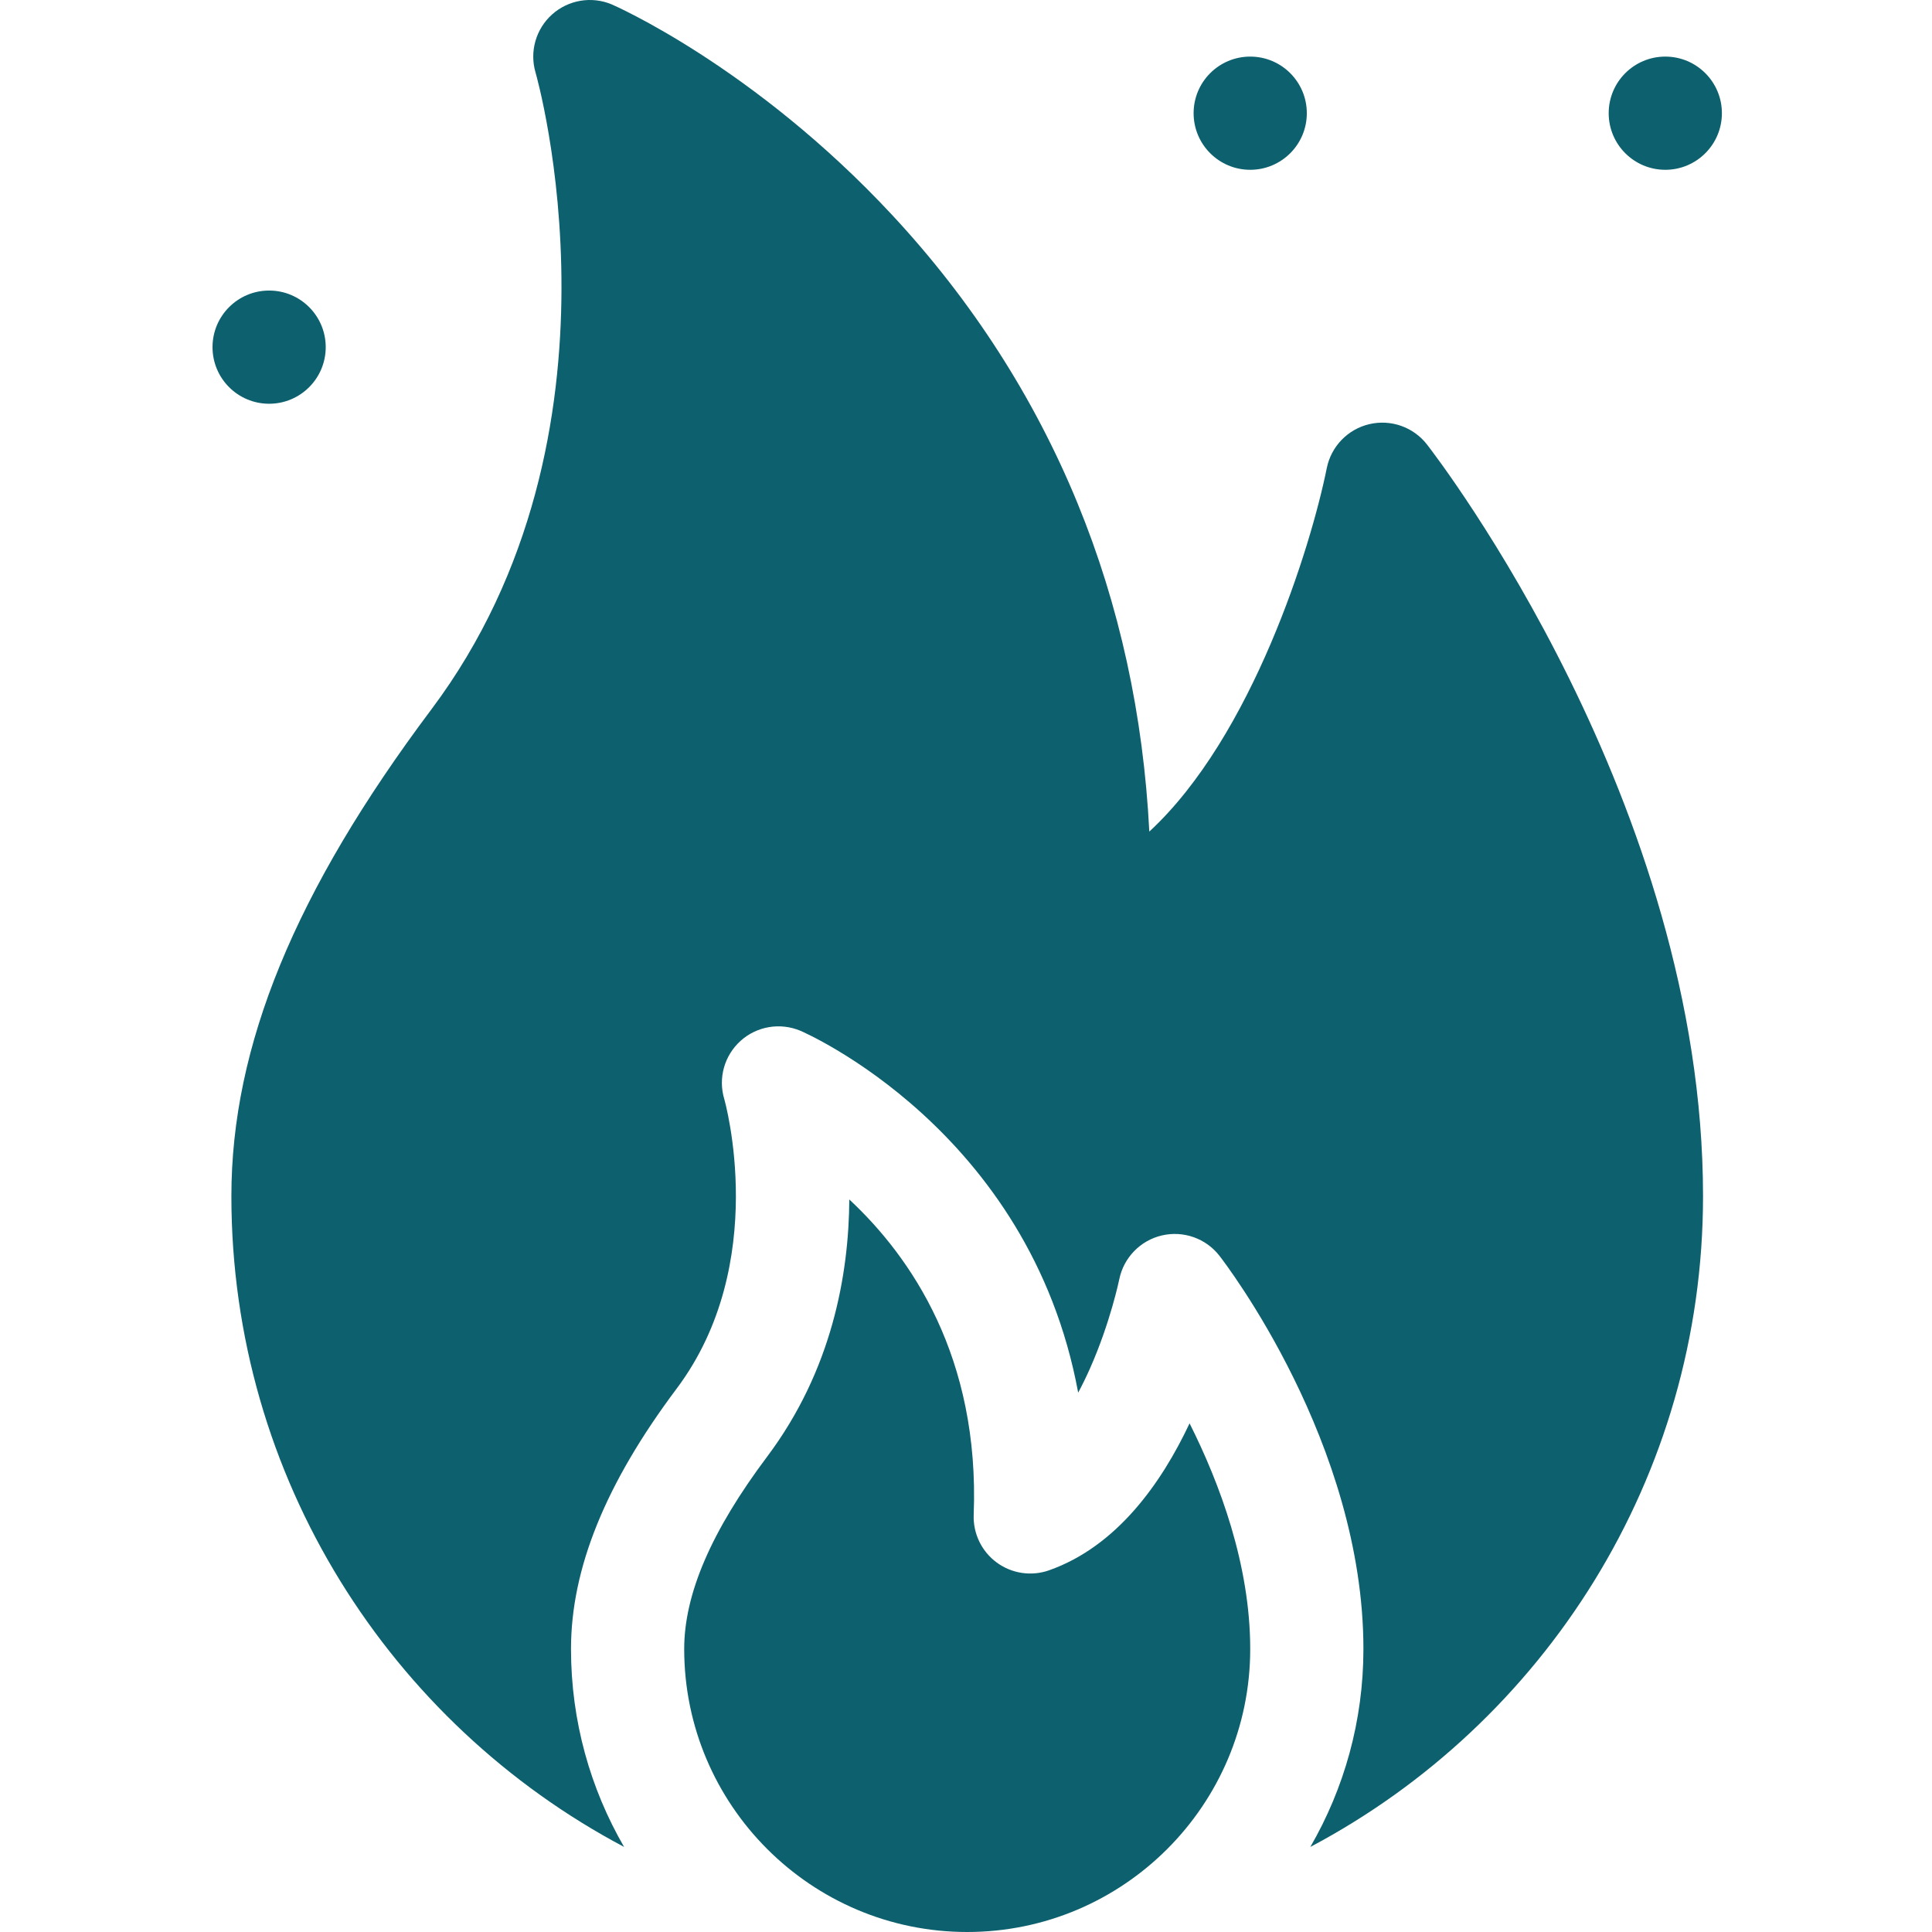 <svg xmlns="http://www.w3.org/2000/svg" fill="none" viewBox="0 0 500 500" height="500" width="500">
<path fill="#0D606D" d="M271.512 406.389C266.933 408.007 261.852 407.252 257.943 404.373C254.033 401.493 251.805 396.864 251.992 392.011C253.57 351.246 235.804 325.348 219.8 310.424C219.682 329.842 215.307 354.616 198.555 376.953C184.099 396.227 177.071 412.517 177.07 426.754C177.07 467.14 209.927 500 250.313 500C290.698 500 323.555 467.143 323.555 426.758C323.555 405.006 315.684 383.931 307.862 368.36C300.621 383.748 289.087 400.176 271.512 406.389Z"></path>
<path fill="#0D606D" d="M354.379 109.77C348.805 111.081 344.505 115.527 343.373 121.139C339.259 141.536 324.083 190.586 297.441 215.214C295.914 185.109 289.69 156.612 278.853 130.211C267.643 102.9 251.524 77.83 230.943 55.7C195.05 17.106 158.647 1.276 158.289 1.127C153.078 -1.045 147.08 -0.027 142.875 3.743C138.671 7.514 137.009 13.365 138.602 18.782C138.875 19.706 165.208 112.17 111.641 183.593C76.332 230.671 59.886 270.697 59.883 309.559C59.883 382.516 101.126 446.012 161.514 477.983C152.779 462.9 147.774 445.4 147.774 426.753C147.775 405.946 156.719 383.907 175.117 359.375C199.45 326.93 187.562 284.851 187.439 284.43C185.812 279.007 187.463 273.159 191.668 269.368C195.873 265.577 201.893 264.574 207.119 266.751C207.798 267.034 266.452 292.299 279.032 360.417C280.078 358.47 281.095 356.388 282.076 354.183C287.345 342.331 289.643 331.199 289.665 331.088C290.806 325.48 295.11 321.039 300.68 319.733C306.25 318.429 312.075 320.473 315.587 324.99C317.108 326.947 352.852 373.515 352.852 426.758C352.852 445.404 347.847 462.902 339.113 477.984C399.5 446.015 440.743 382.523 440.743 309.57C440.743 208.055 372.215 118.781 369.297 115.03C365.782 110.51 359.954 108.461 354.379 109.77Z"></path>
<path fill="#0D606D" d="M430.977 43.944C439.067 43.944 445.625 37.386 445.625 29.296C445.625 21.206 439.067 14.648 430.977 14.648C422.886 14.648 416.328 21.206 416.328 29.296C416.328 37.386 422.886 43.944 430.977 43.944Z"></path>
<path fill="#0D606D" d="M323.555 43.944C331.645 43.944 338.203 37.386 338.203 29.296C338.203 21.206 331.645 14.648 323.555 14.648C315.465 14.648 308.906 21.206 308.906 29.296C308.906 37.386 315.465 43.944 323.555 43.944Z"></path>
<path fill="#0D606D" d="M69.648 104.491C77.739 104.491 84.297 97.933 84.297 89.843C84.297 81.753 77.739 75.194 69.648 75.194C61.558 75.194 55 81.753 55 89.843C55 97.933 61.558 104.491 69.648 104.491Z"></path>
</svg>
